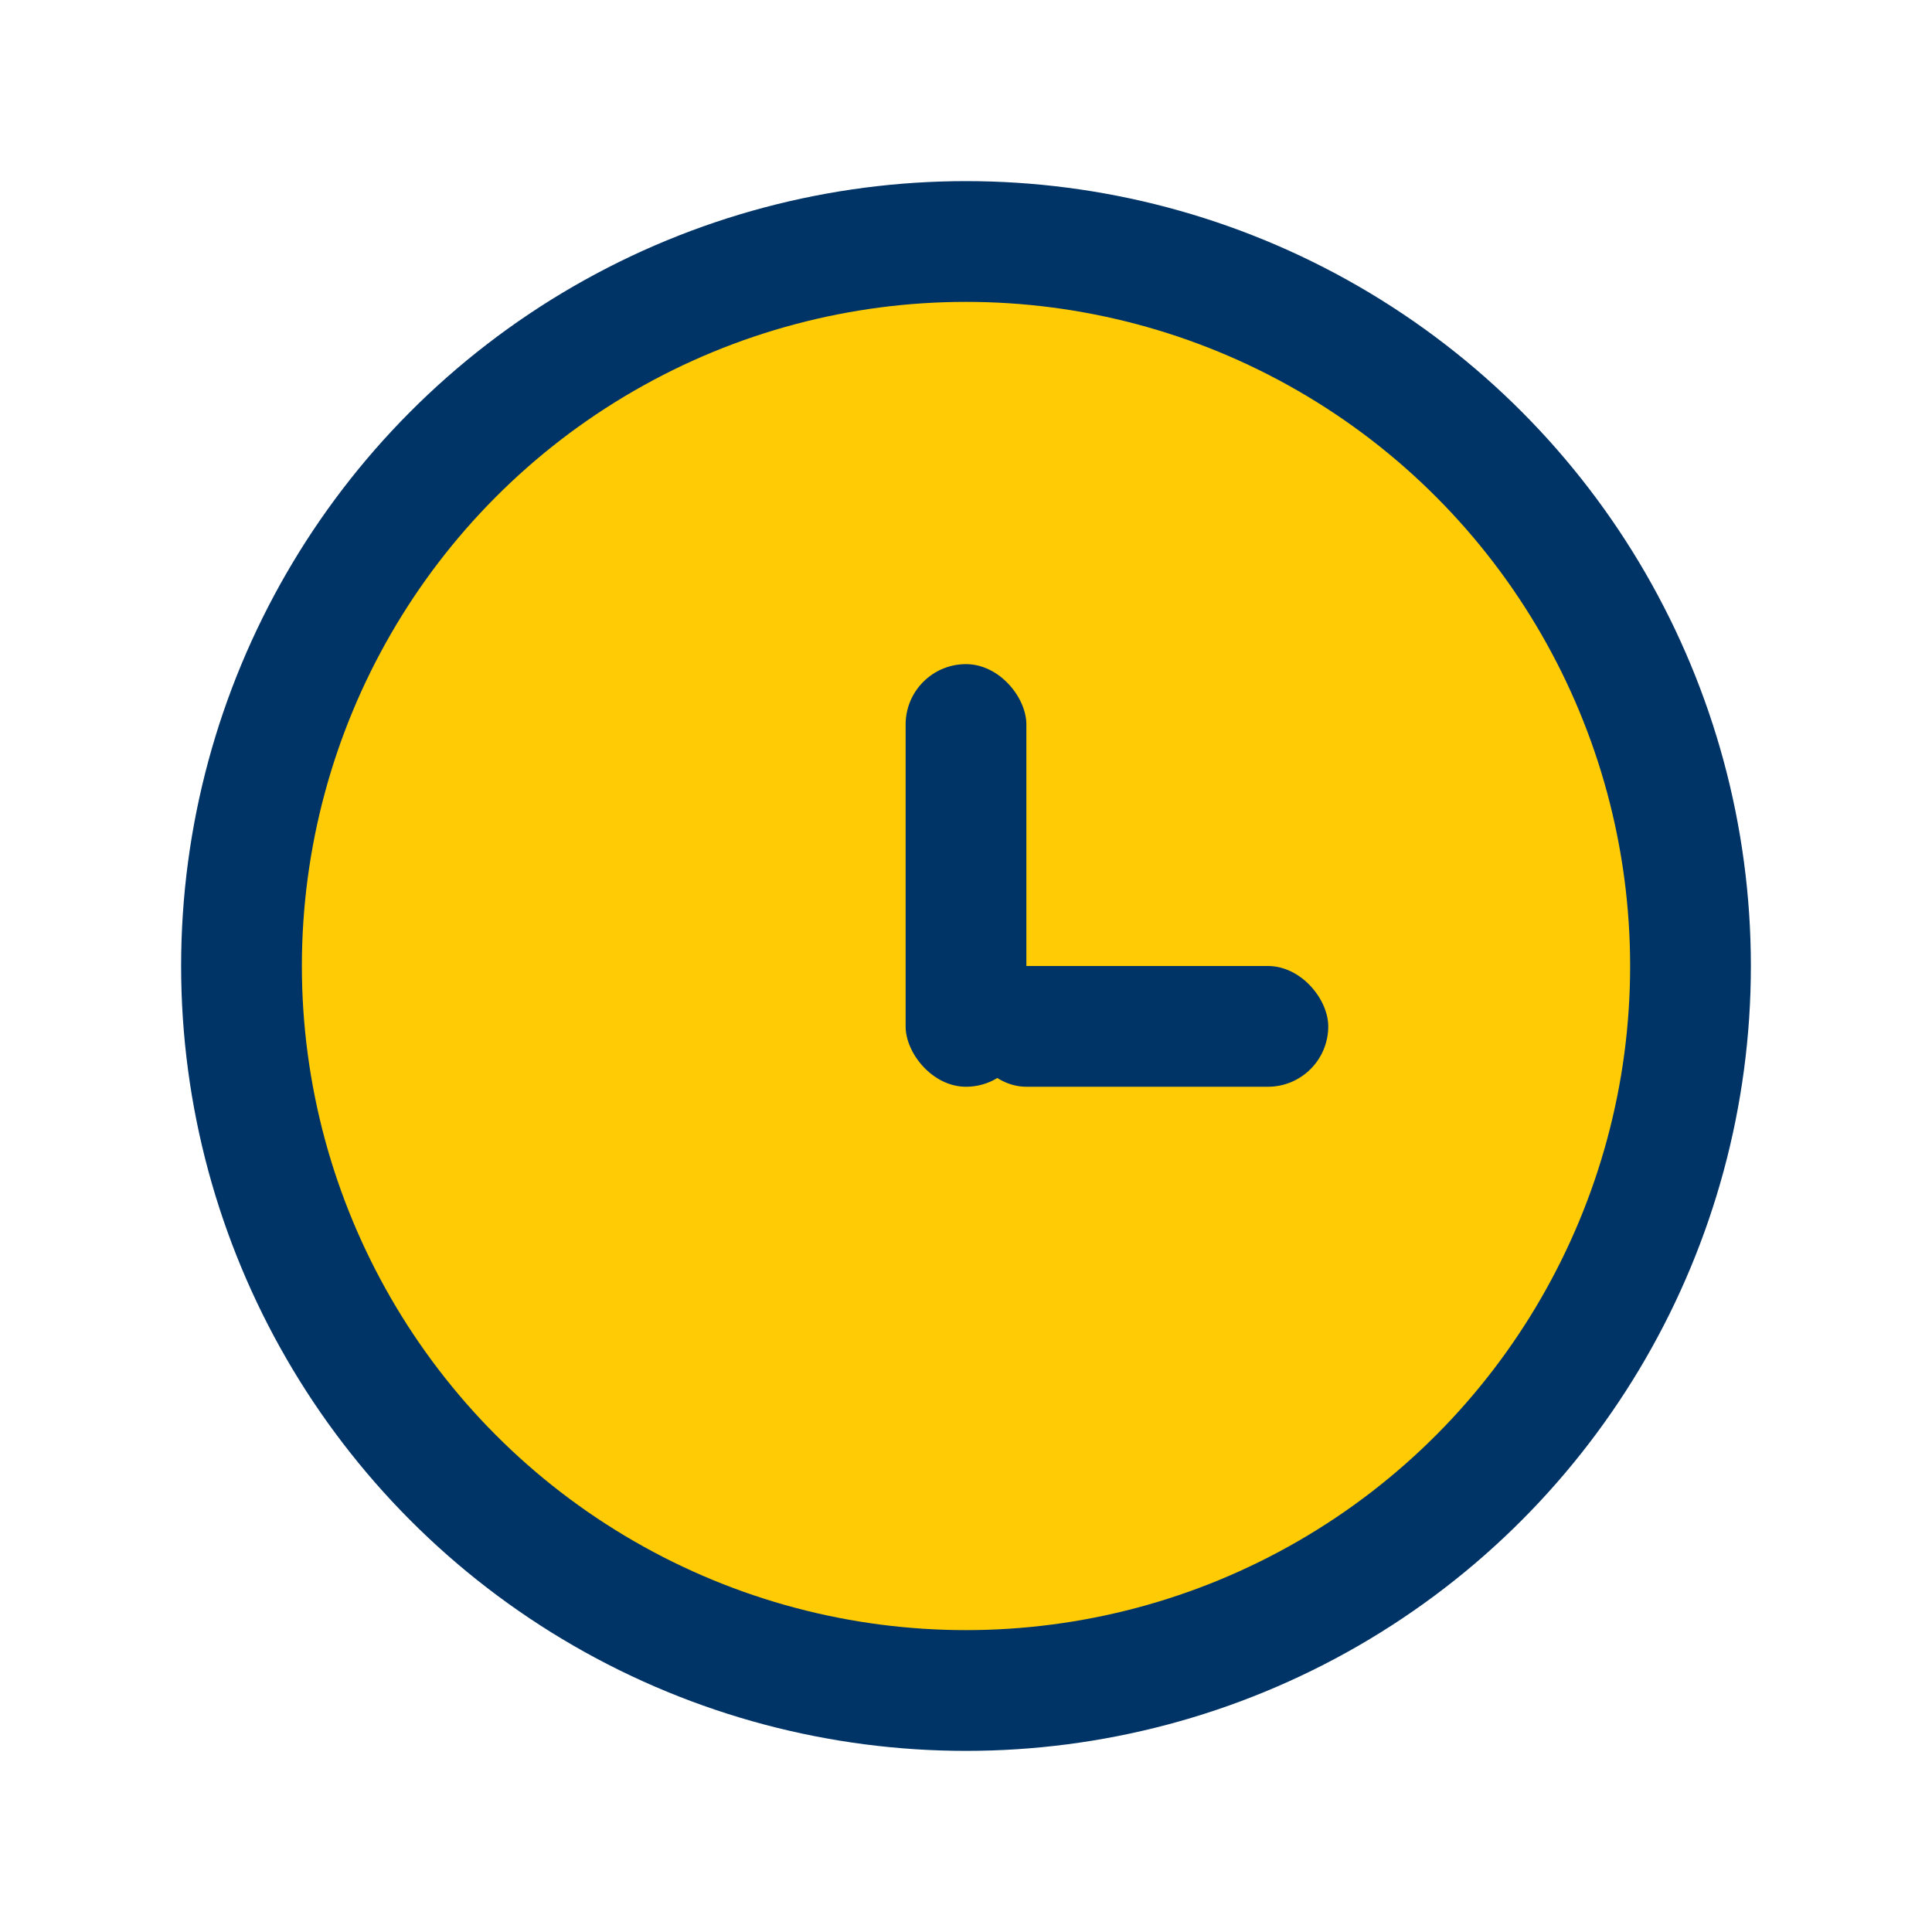 <?xml version="1.0" encoding="UTF-8"?>
<svg xmlns="http://www.w3.org/2000/svg" width="32" height="32" viewBox="0 0 32 32"><circle cx="16" cy="16" r="12" fill="#FFCB05" stroke="#003366" stroke-width="2"/><rect x="15" y="11" width="2" height="7" rx="1" fill="#003366"/><rect x="16" y="16" width="6" height="2" rx="1" fill="#003366"/></svg>